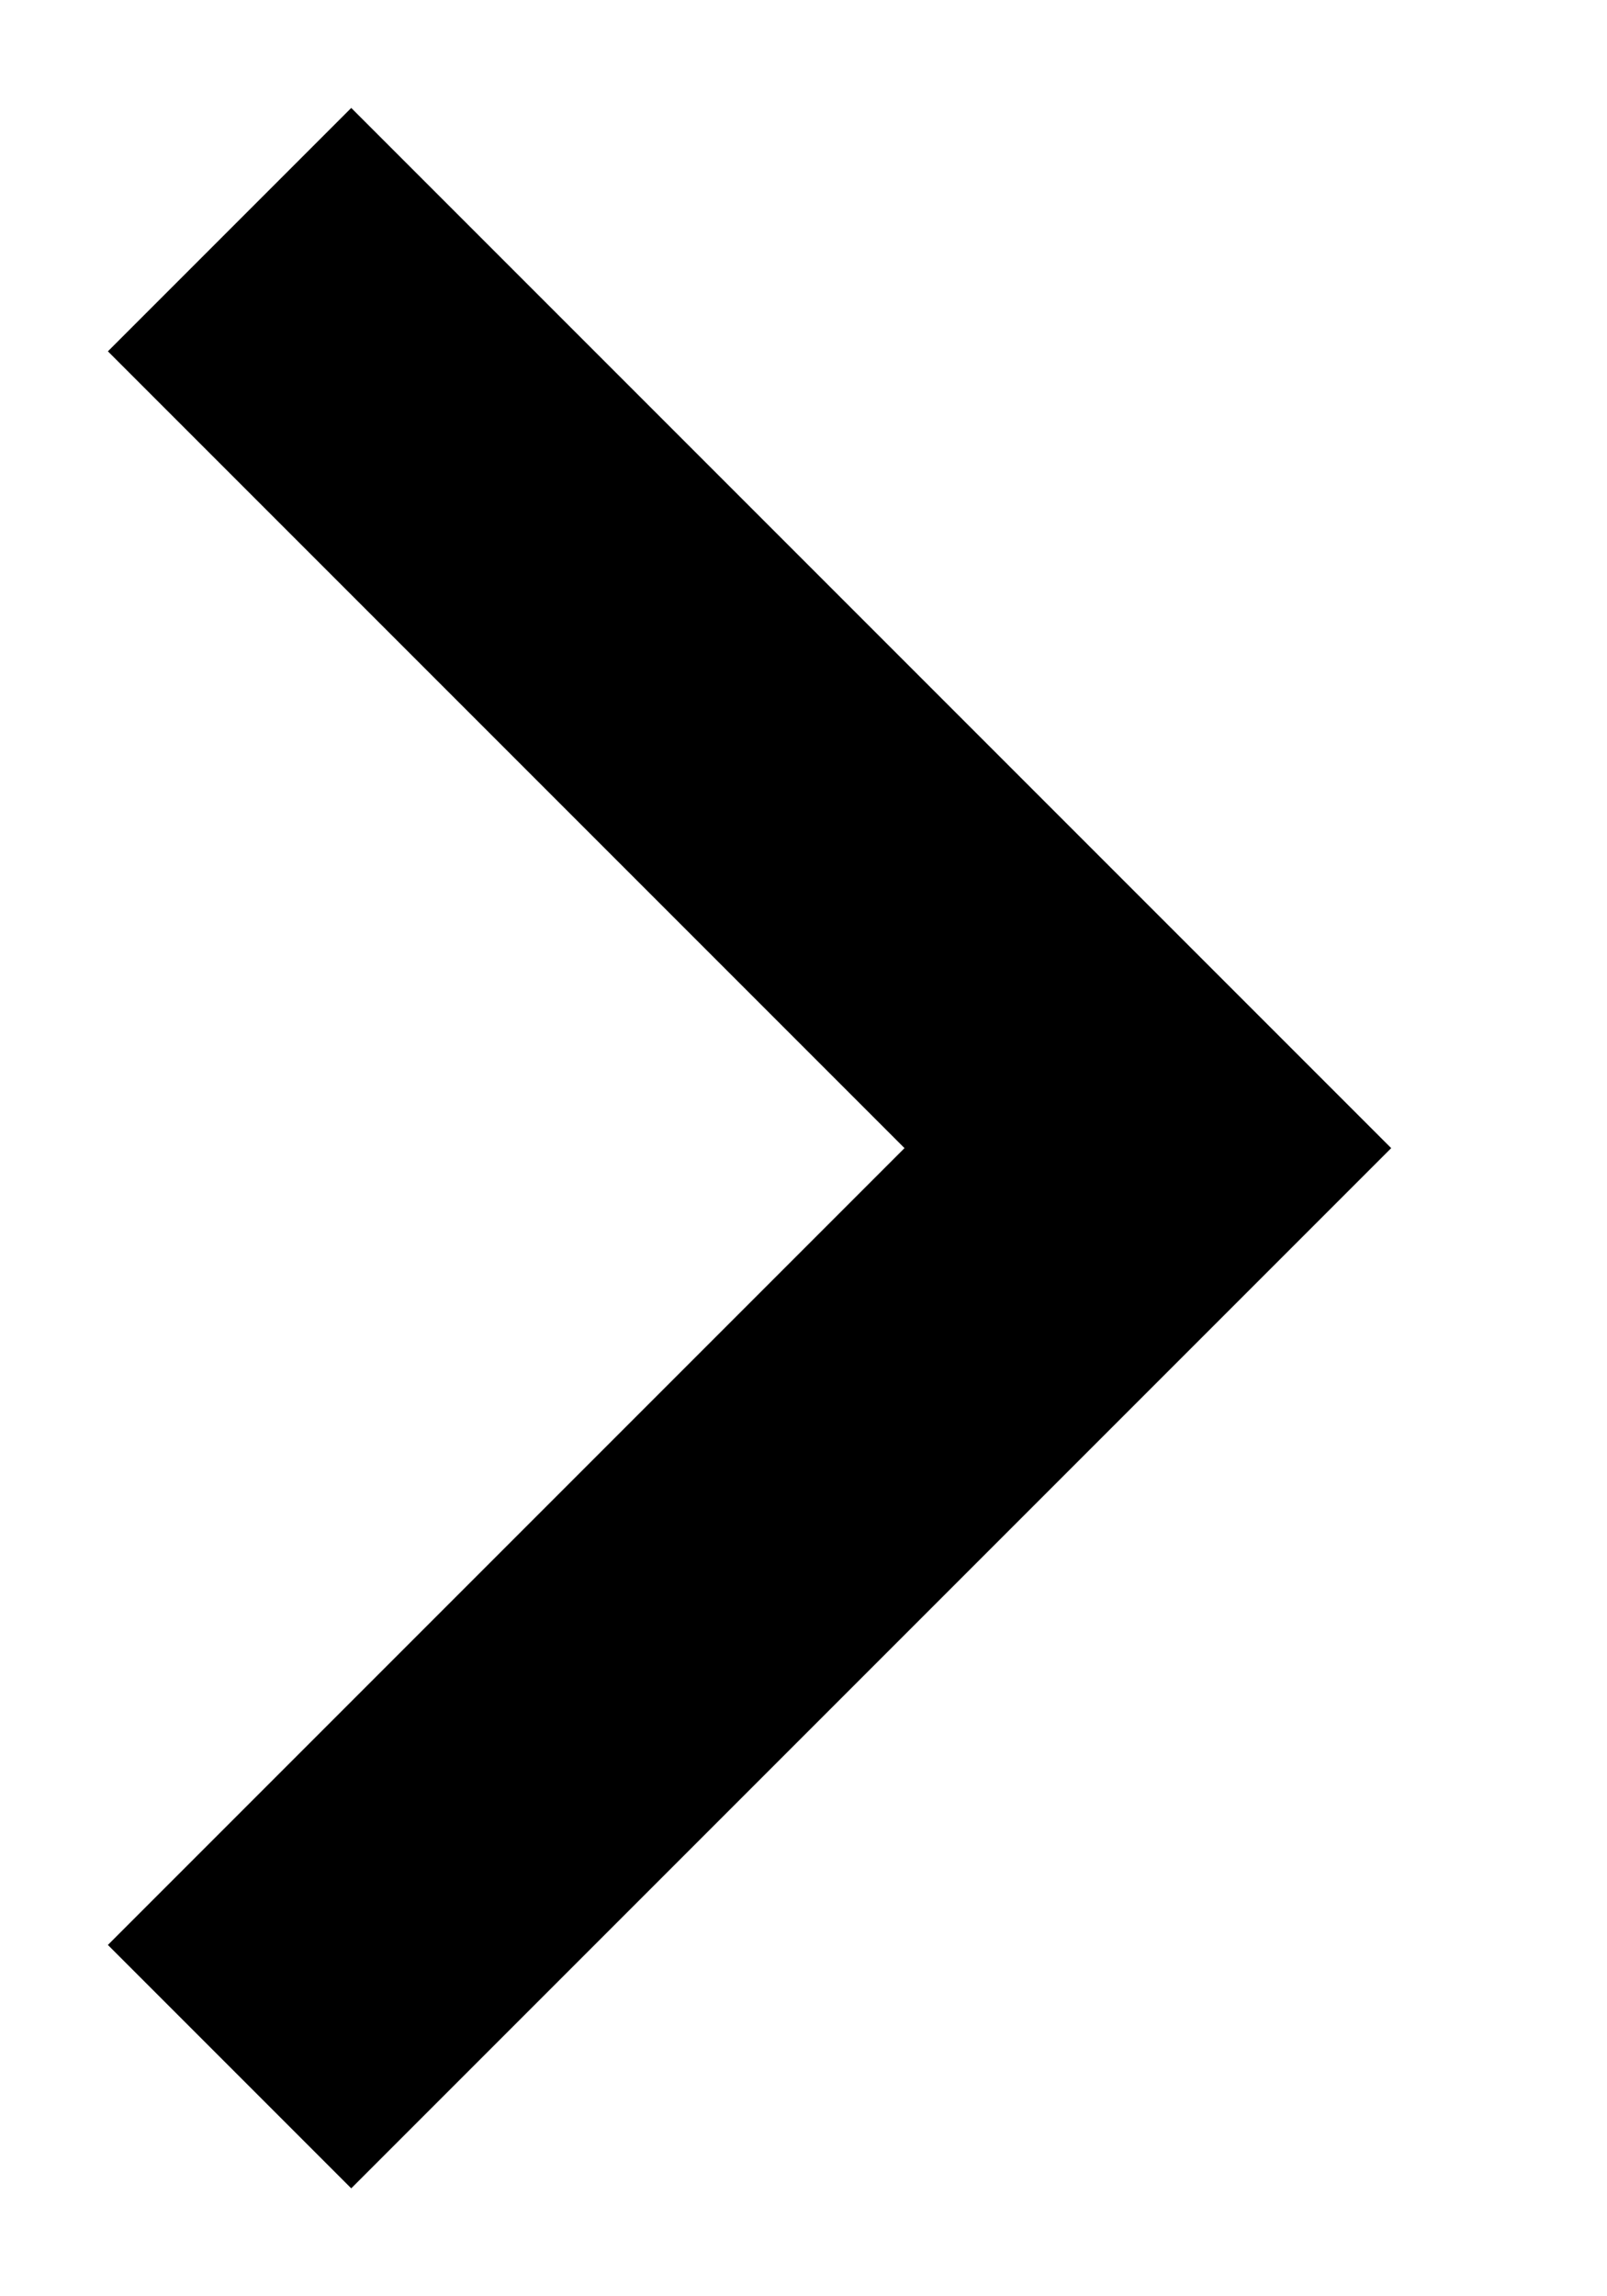 <svg width="7" height="10" xmlns="http://www.w3.org/2000/svg" xmlns:xlink="http://www.w3.org/1999/xlink"><use xlink:href="#path0_stroke" transform="translate(1 1)"/><defs><path id="path0_stroke" d="M4 4l.53.53.53-.53-.53-.53L4 4zM-.53.53l4 4 1.06-1.06-4-4L-.53.53zm4 2.94l-4 4L.53 8.53l4-4-1.06-1.06z"/></defs></svg>